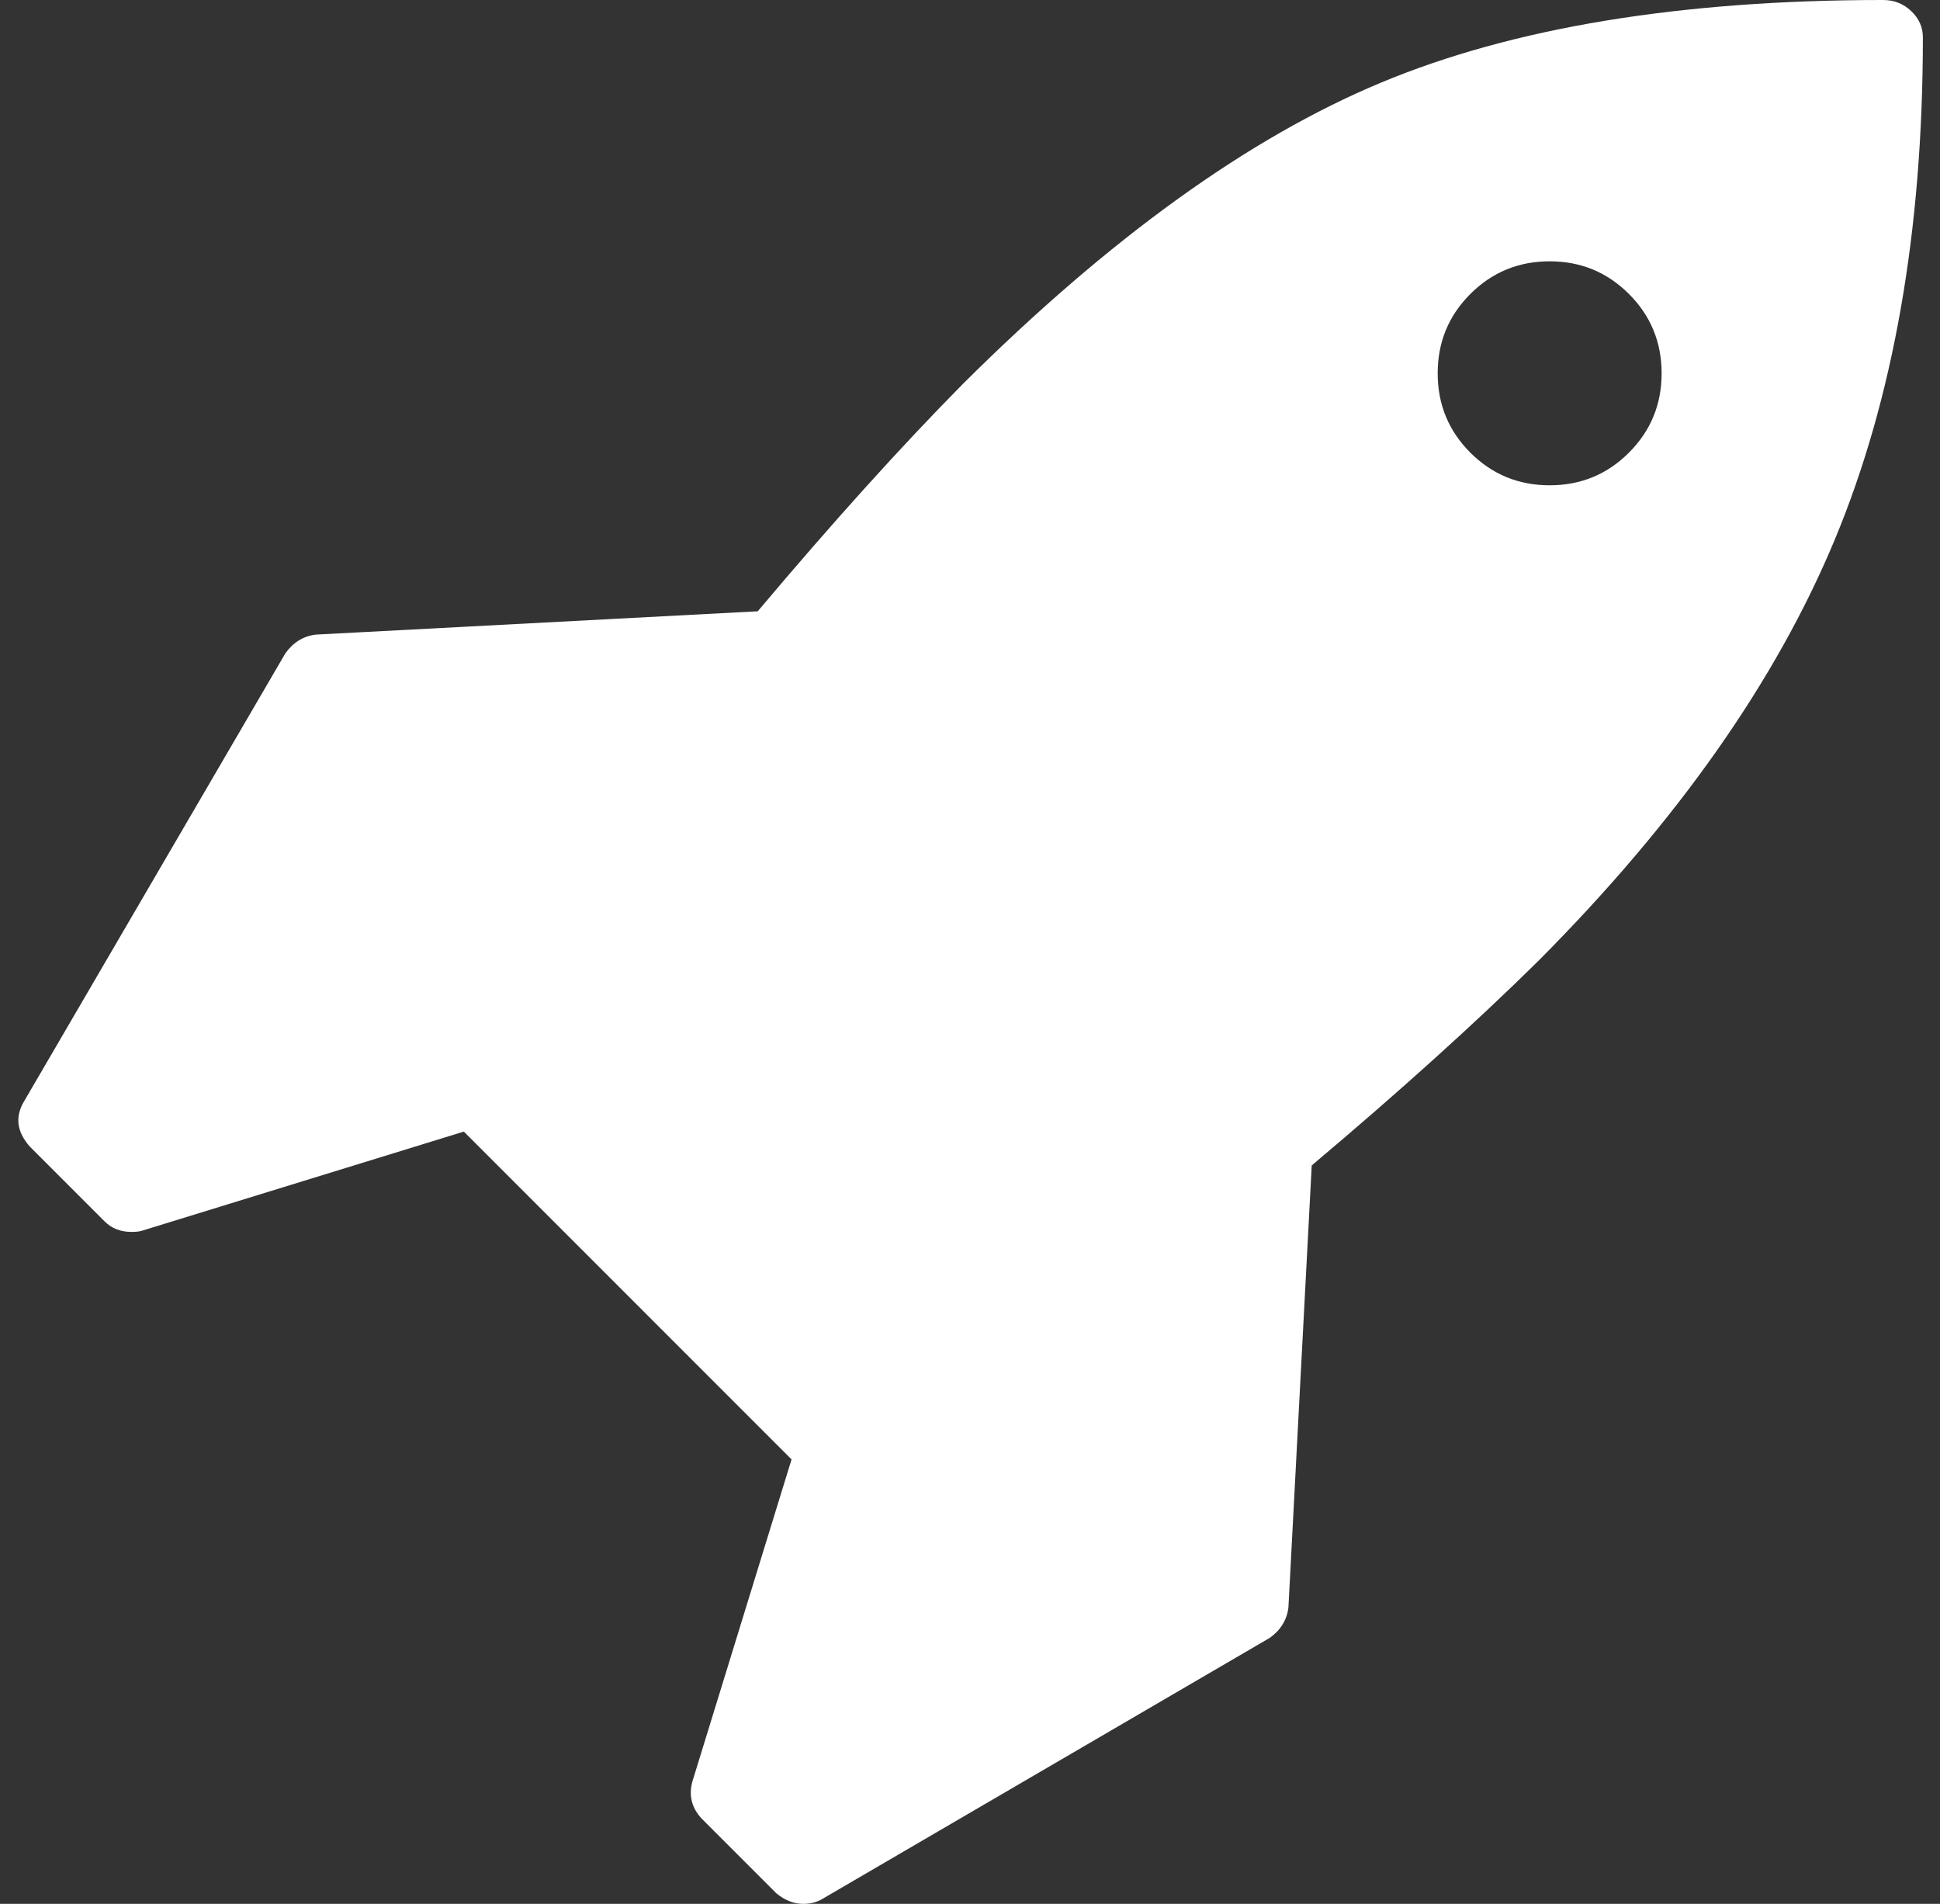 <?xml version="1.0" encoding="UTF-8"?>
<svg width="53px" height="52px" viewBox="0 0 53 52" version="1.1" xmlns="http://www.w3.org/2000/svg" xmlns:xlink="http://www.w3.org/1999/xlink">
    <rect x="0" y="0" width="53" height="52" fill="#333333" stroke="none"/>
    <!-- Generator: Sketch 55.2 (78181) - https://sketchapp.com -->
    <title>product</title>
    <desc>Created with Sketch.</desc>
    <g id="Page-1" stroke="none" stroke-width="1" fill="none" fill-rule="evenodd">
        <g id="product" fill="#FFFFFF" fill-rule="nonzero">
            <path d="M45.395,10.196 C45.395,9.346 45.097,8.624 44.502,8.029 C43.908,7.435 43.185,7.137 42.336,7.137 C41.486,7.137 40.764,7.435 40.169,8.029 C39.574,8.624 39.277,9.346 39.277,10.196 C39.277,11.046 39.574,11.768 40.169,12.363 C40.764,12.958 41.486,13.255 42.336,13.255 C43.185,13.255 43.908,12.958 44.502,12.363 C45.097,11.768 45.395,11.046 45.395,10.196 Z M52.532,1.02 C52.532,6.309 51.73,10.881 50.126,14.737 C48.522,18.592 45.83,22.421 42.049,26.223 C40.328,27.922 38.257,29.792 35.836,31.831 L35.199,43.907 C35.156,44.247 34.986,44.523 34.689,44.735 L22.453,51.873 C22.305,51.958 22.135,52 21.944,52 C21.689,52 21.444,51.904 21.211,51.713 L19.172,49.674 C18.895,49.377 18.81,49.037 18.917,48.654 L21.625,39.86 L12.672,30.907 L3.877,33.615 C3.814,33.636 3.718,33.647 3.591,33.647 C3.293,33.647 3.049,33.551 2.858,33.36 L0.819,31.321 C0.458,30.917 0.404,30.503 0.659,30.078 L7.797,17.843 C8.009,17.546 8.285,17.376 8.625,17.333 L20.701,16.696 C22.74,14.275 24.609,12.203 26.309,10.483 C30.302,6.511 34.105,3.77 37.716,2.262 C41.327,0.754 45.904,0 51.449,0 C51.746,0 52.001,0.101 52.213,0.303 C52.426,0.504 52.532,0.743 52.532,1.02 Z" id="Shape"></path>
        </g>
    </g>
</svg>